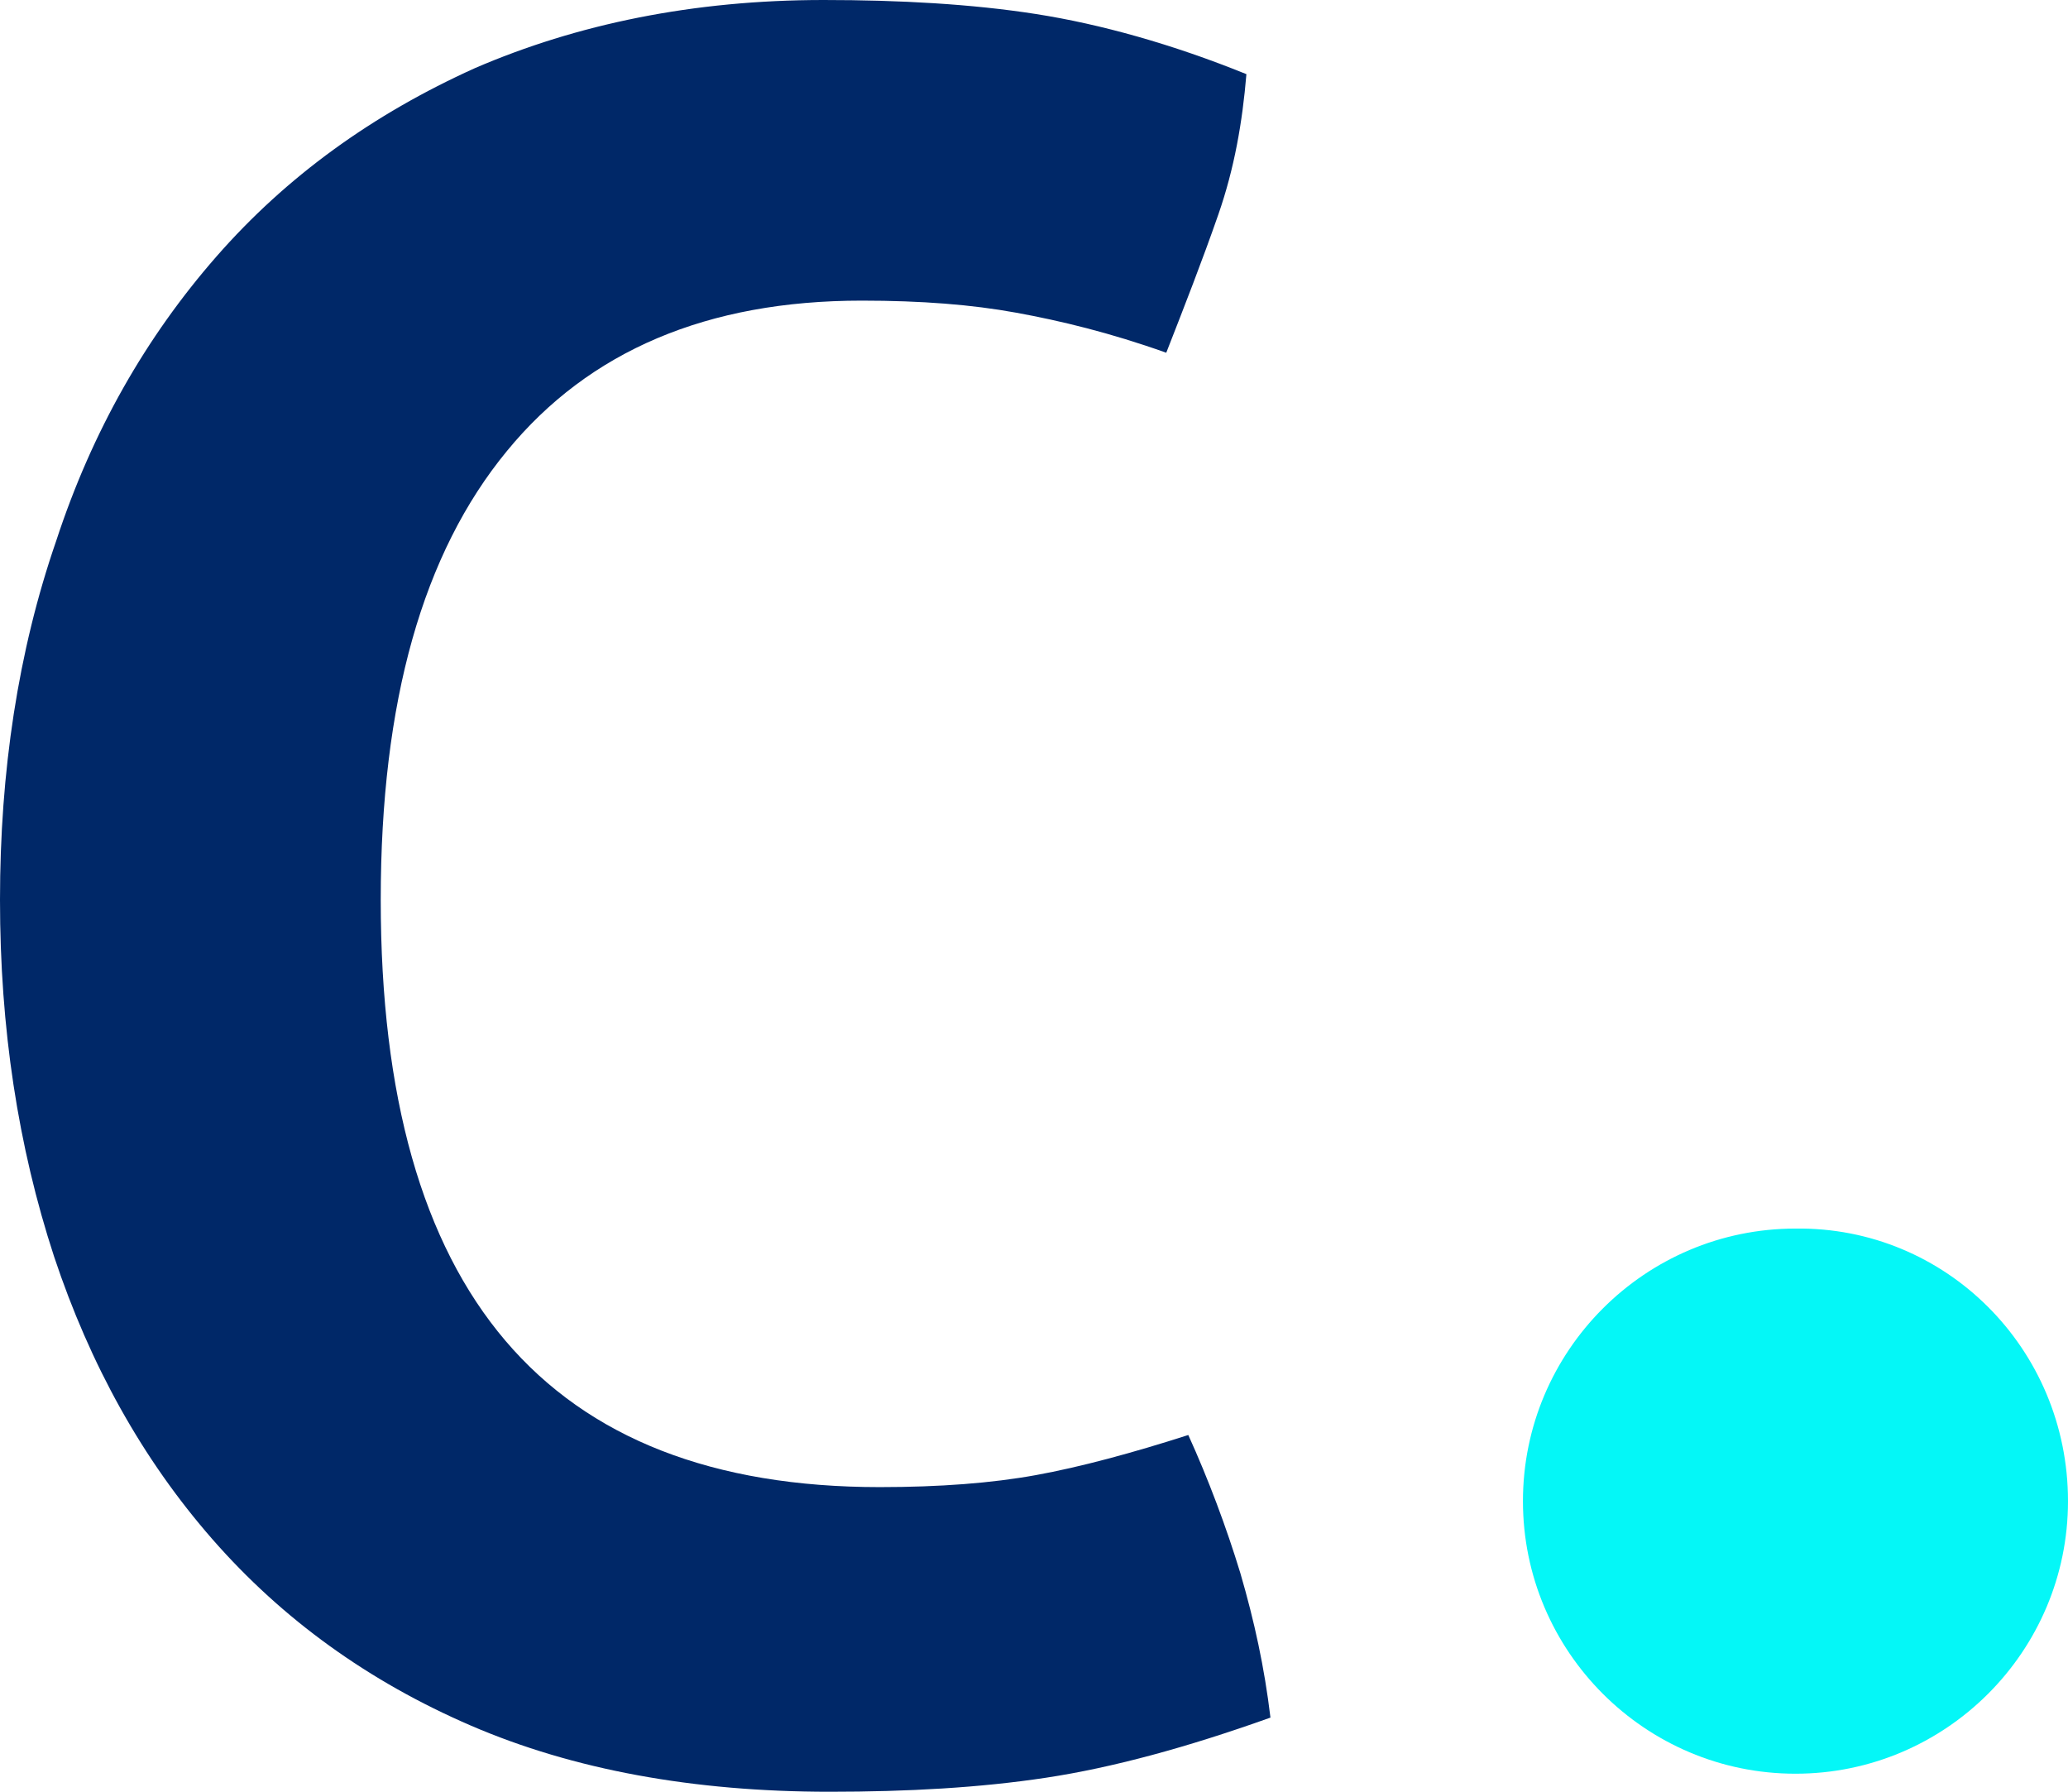 <?xml version="1.0" encoding="utf-8"?>
<!-- Generator: Adobe Illustrator 21.1.0, SVG Export Plug-In . SVG Version: 6.00 Build 0)  -->
<svg version="1.1" id="Camada_1" xmlns="http://www.w3.org/2000/svg" xmlns:xlink="http://www.w3.org/1999/xlink" x="0px" y="0px"
	 viewBox="0 0 103.2 89.4" style="enable-background:new 0 0 103.2 89.4;" xml:space="preserve">
<style type="text/css">
	.st0{fill:#04F7F7;}
	.st1{fill:#002868;}
</style>
<g>
	<path class="st0" d="M103.2,74.9c0,7.5-6.1,13.6-13.6,13.6S76,82.4,76,74.9s6.1-13.6,13.6-13.6C97.1,61.2,103.2,67.3,103.2,74.9"/>
	<path class="st1" d="M59.3,71.6c1,2.2,1.9,4.6,2.6,6.9c0.7,2.4,1.2,4.7,1.5,7.2c-4.2,1.5-7.9,2.5-11.2,3s-6.9,0.7-10.8,0.7
		c-6.8,0-12.8-1.1-17.9-3.3c-5.1-2.2-9.4-5.3-12.9-9.3s-6.1-8.7-7.9-14.1C0.9,57.2,0,51.3,0,44.9S0.9,32.5,2.8,27
		c1.8-5.5,4.5-10.2,8-14.2s7.8-7.1,12.9-9.4C28.8,1.2,34.6,0,41.1,0c3.8,0,7.4,0.2,10.6,0.7c3.2,0.5,6.8,1.5,10.5,3
		c-0.2,2.4-0.6,4.7-1.4,7c-0.8,2.3-1.7,4.6-2.6,6.9c-2.8-1-5.3-1.6-7.5-2S46,15,43,15c-7.7,0-13.6,2.5-17.7,7.5
		C21.1,27.6,19,35,19,44.9c0,19.6,8.3,29.3,24.9,29.3c3,0,5.6-0.2,7.8-0.6S56.5,72.5,59.3,71.6"/>
</g>
</svg>
